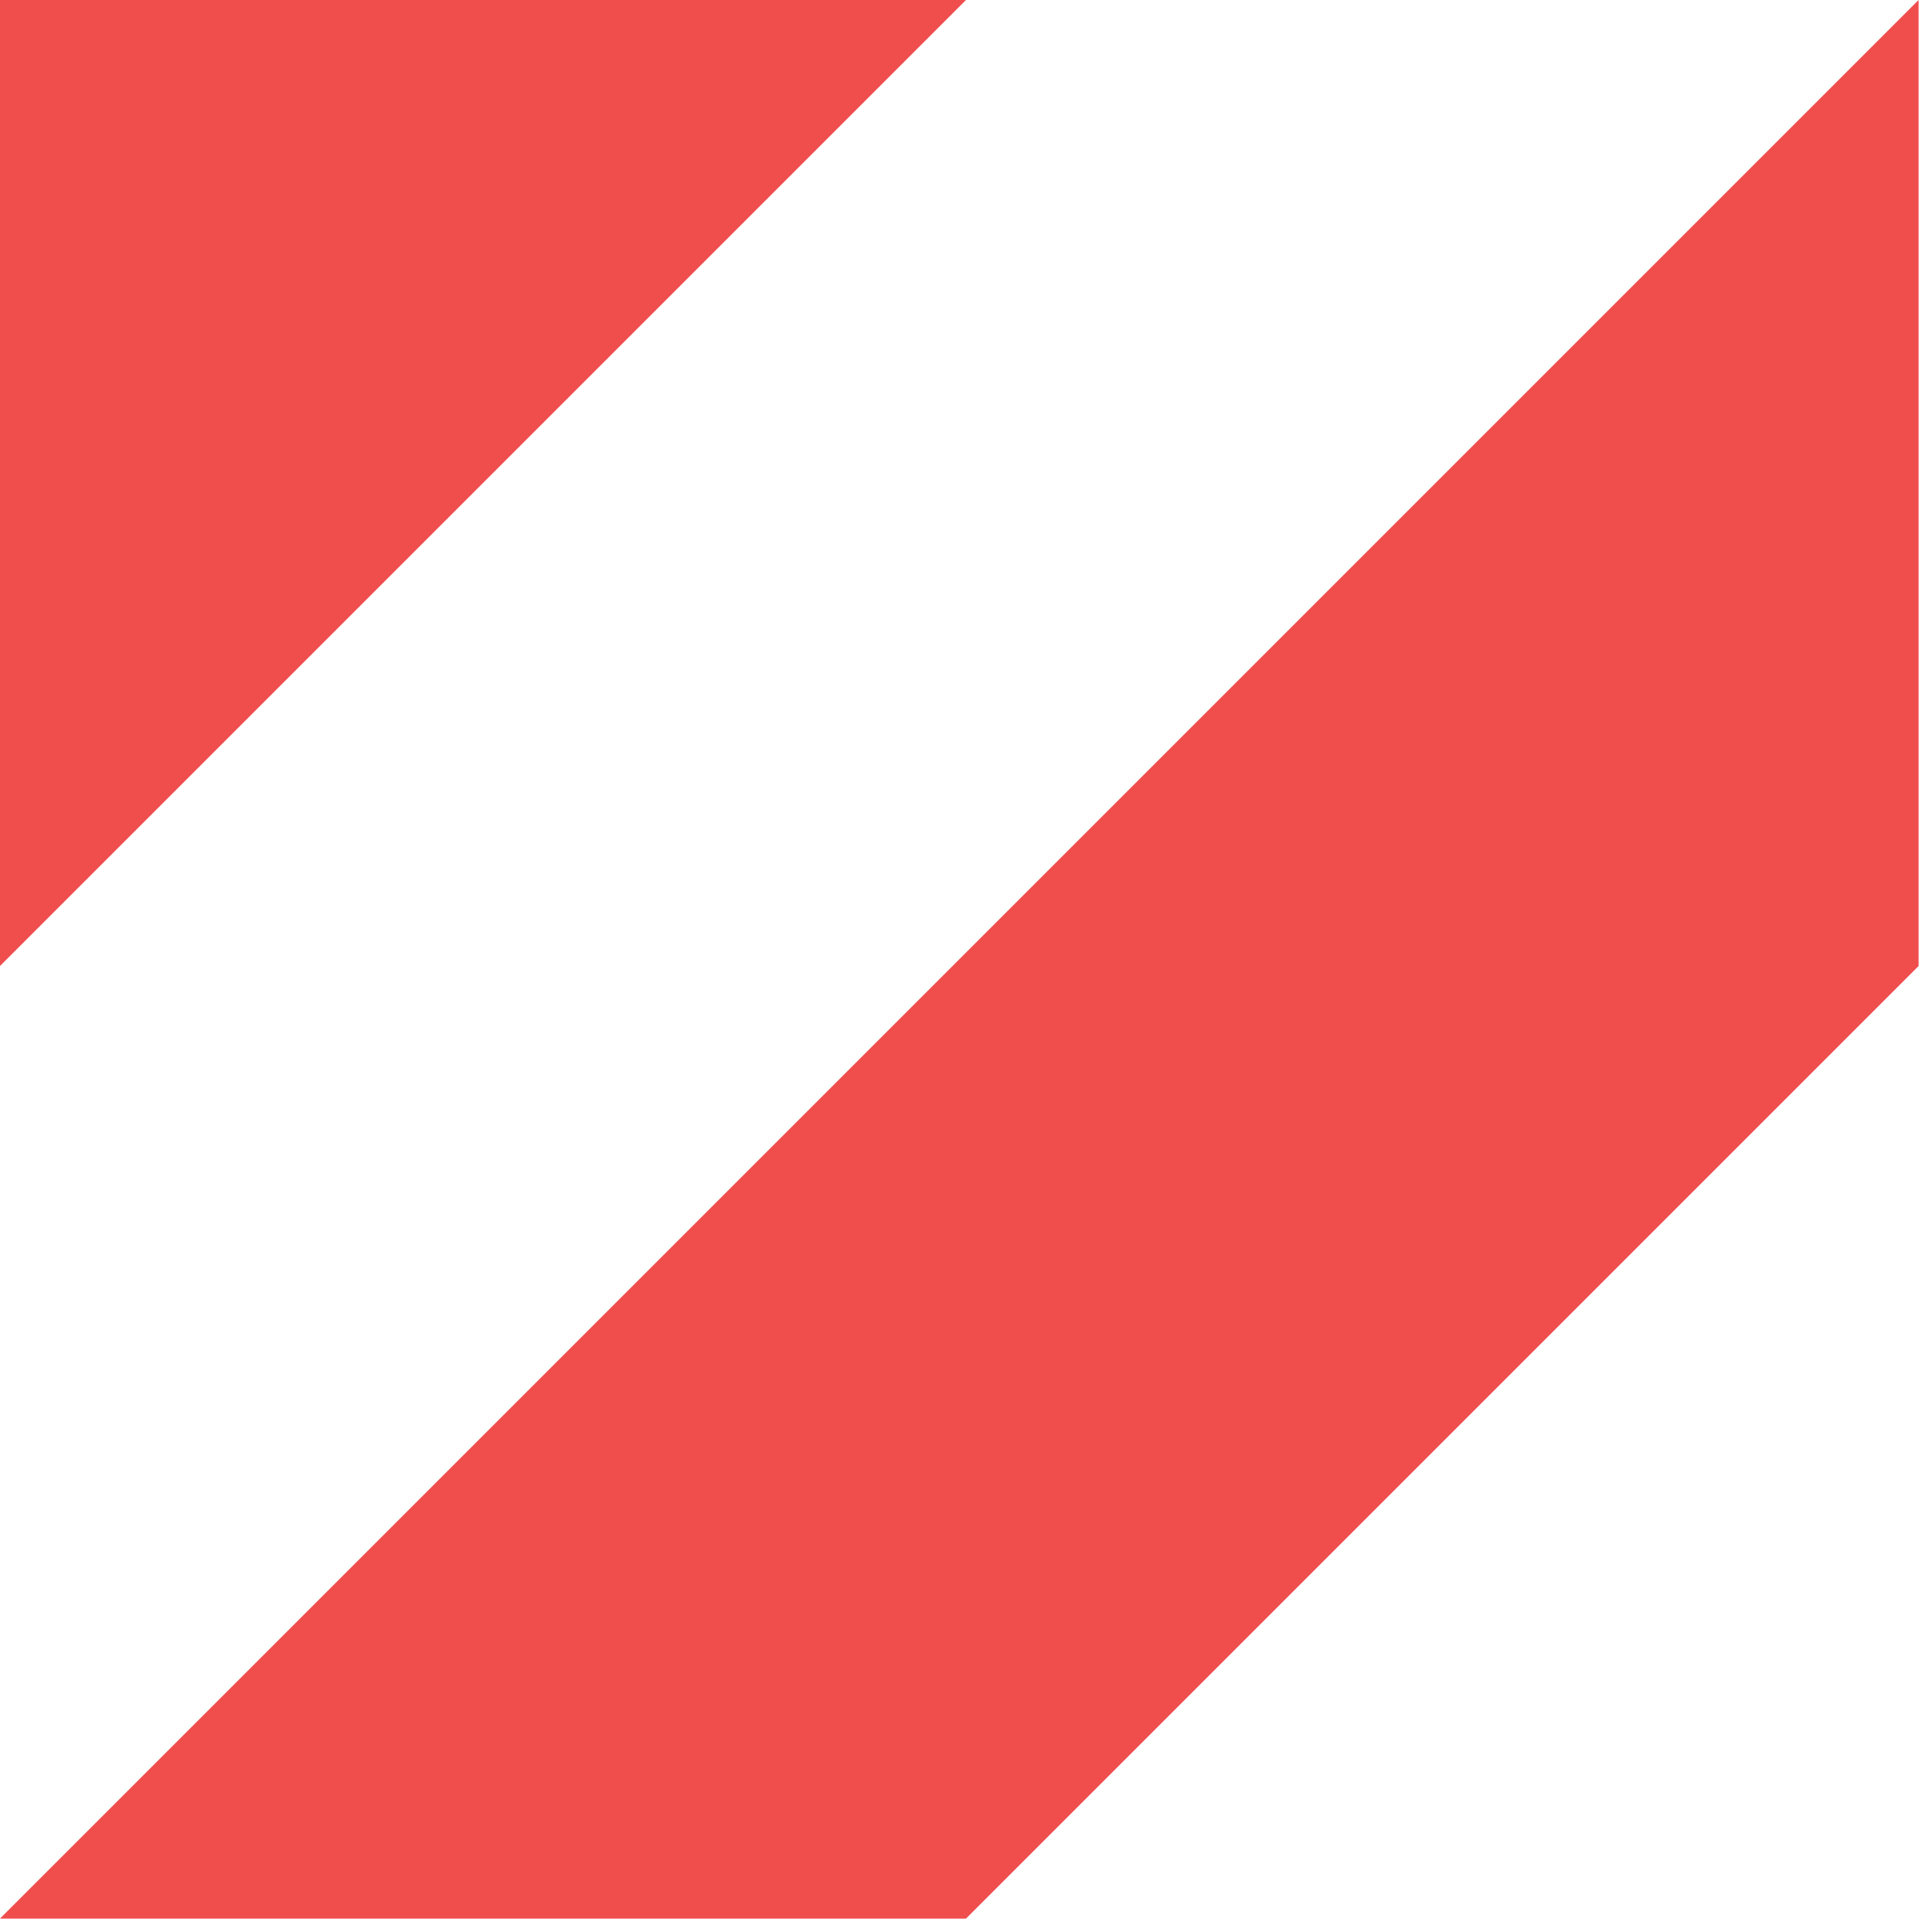 <?xml version="1.0" encoding="UTF-8"?> <svg xmlns="http://www.w3.org/2000/svg" width="72" height="72" viewBox="0 0 72 72" fill="none"> <path d="M0 0V34V36L36 0H0Z" fill="#F04D4D"></path> <path d="M36 71.5H0L71.5 0V36L36 71.5Z" fill="#F04D4D"></path> </svg> 